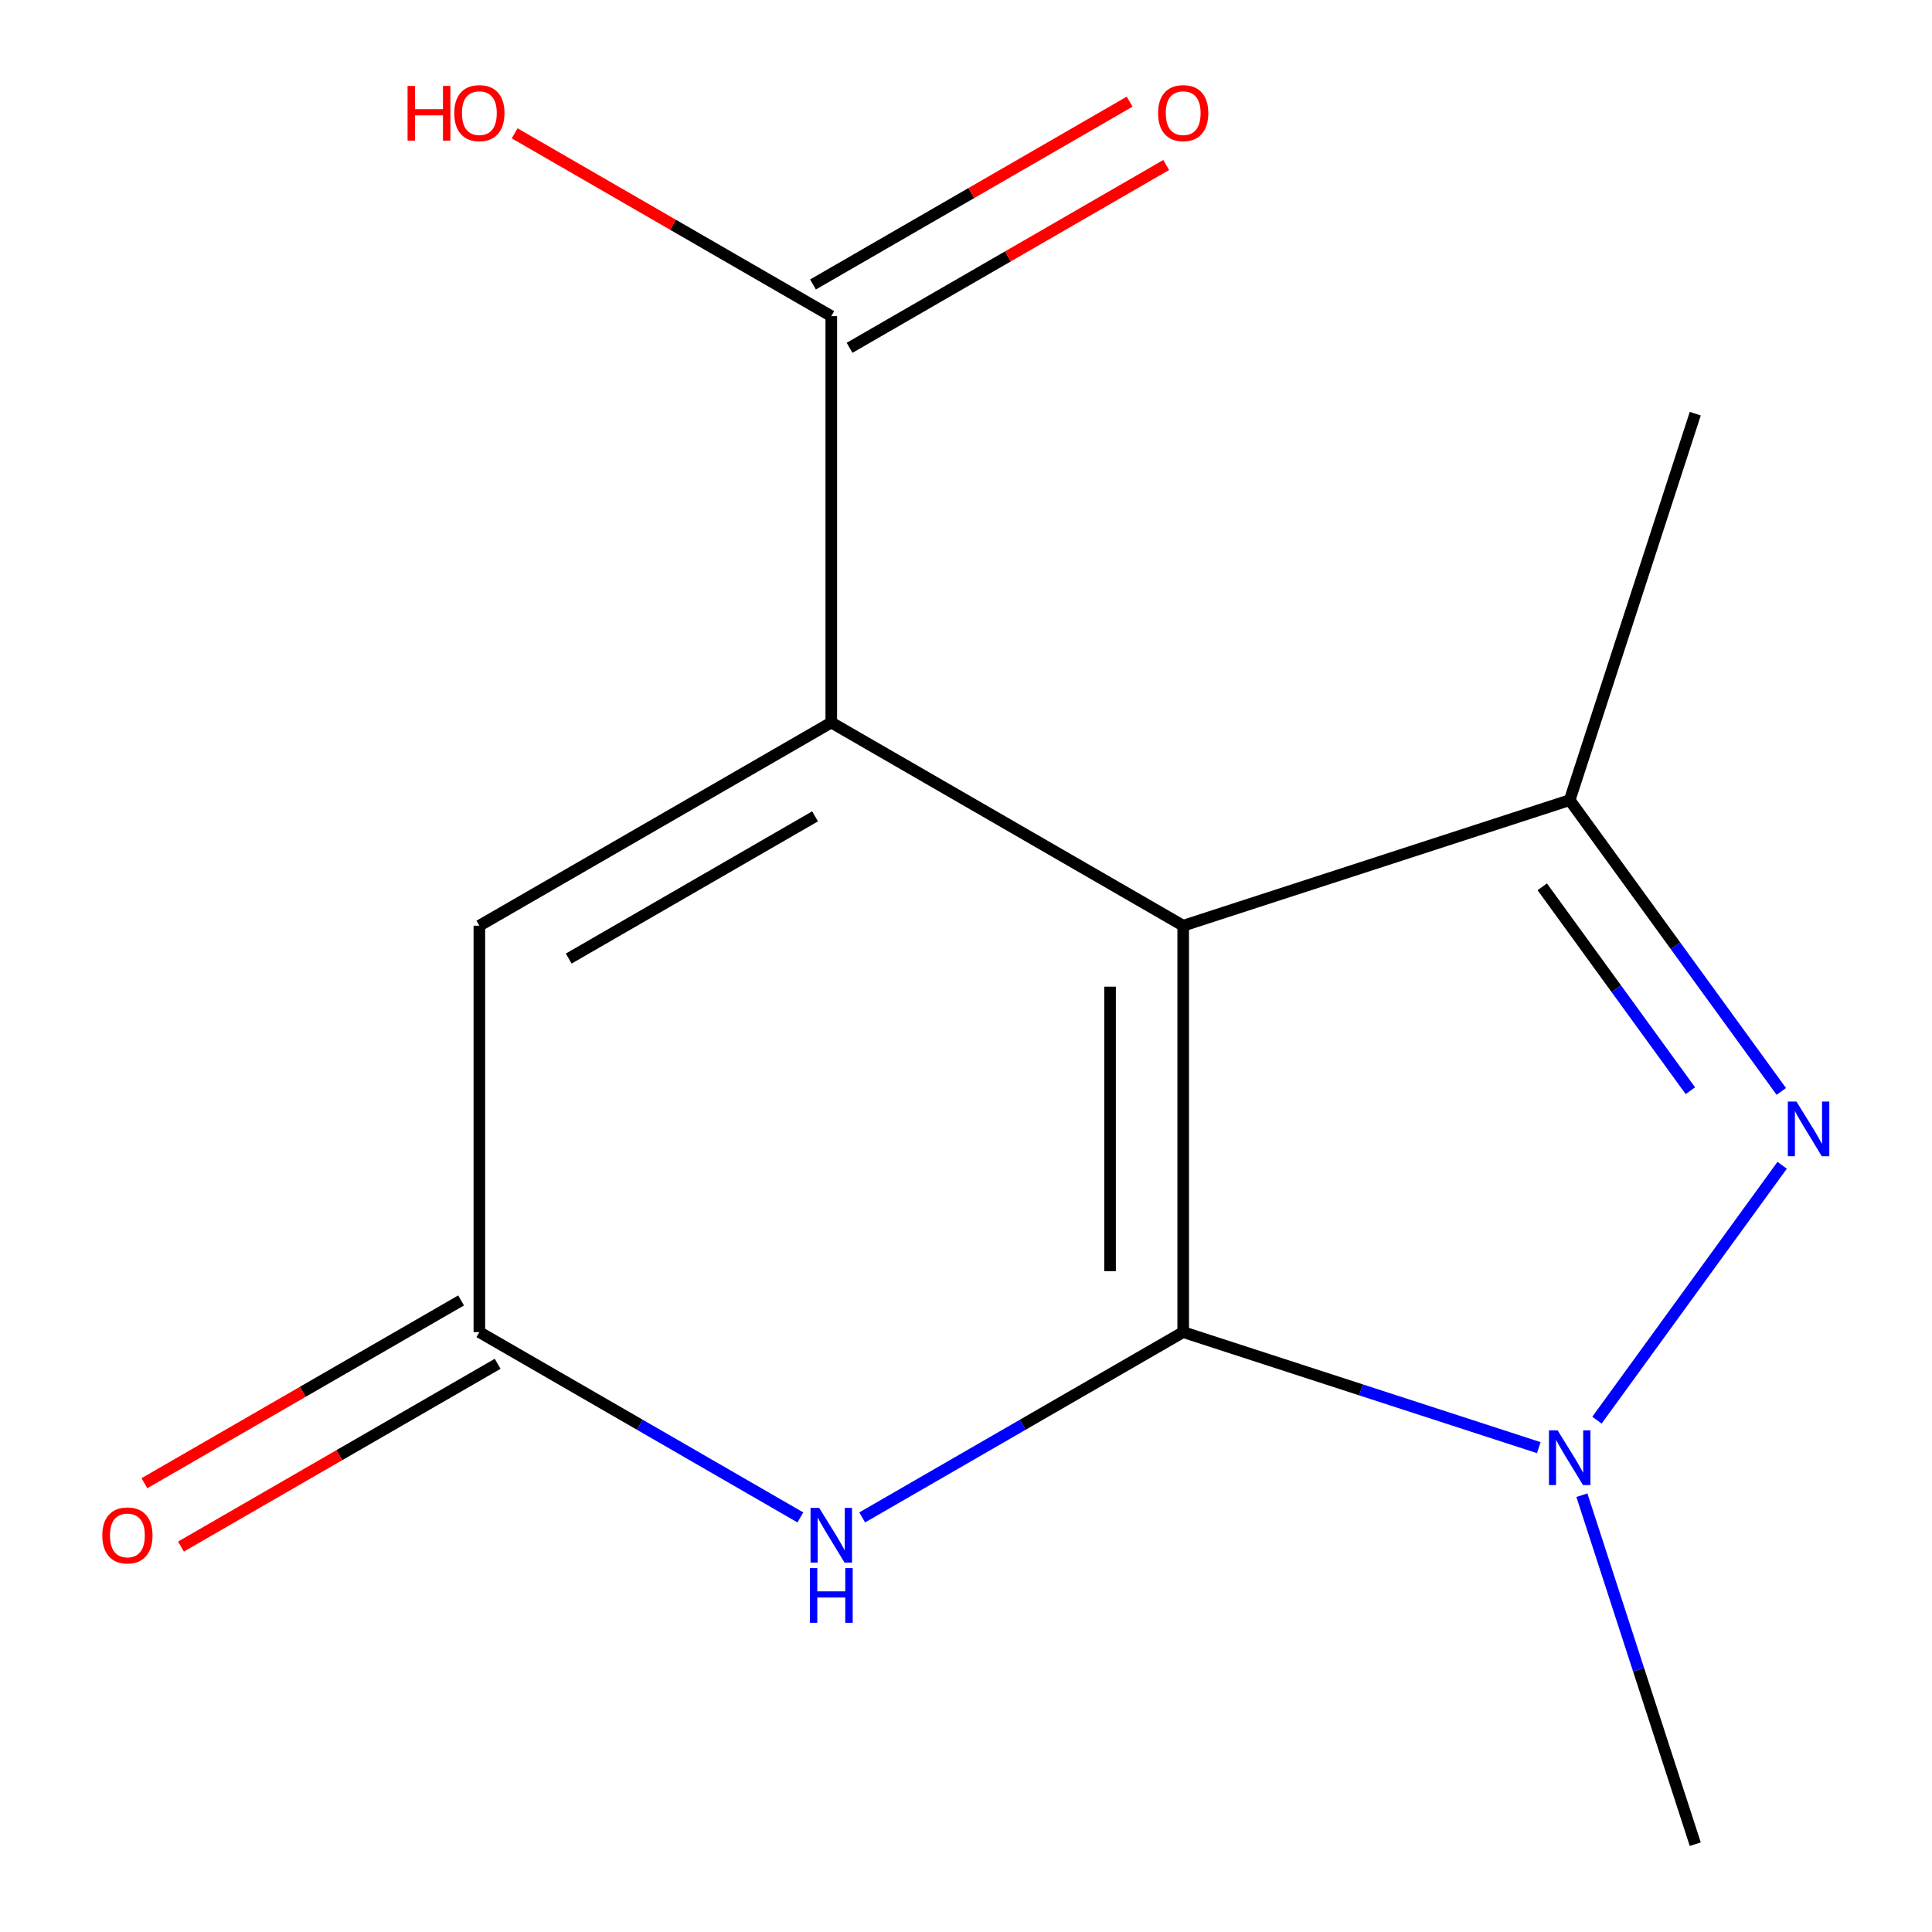 <?xml version='1.0' encoding='iso-8859-1'?>
<svg version='1.1' baseProfile='full'
              xmlns='http://www.w3.org/2000/svg'
                      xmlns:rdkit='http://www.rdkit.org/xml'
                      xmlns:xlink='http://www.w3.org/1999/xlink'
                  xml:space='preserve'
width='1000px' height='1000px' viewBox='0 0 1000 1000'>
<!-- END OF HEADER -->
<rect style='opacity:1.0;fill:#FFFFFF;stroke:none' width='1000' height='1000' x='0' y='0'> </rect>
<path class='bond-2' d='M 612.421,689.5 L 529.345,737.457' style='fill:none;fill-rule:evenodd;stroke:#000000;stroke-width:6px;stroke-linecap:butt;stroke-linejoin:miter;stroke-opacity:1' />
<path class='bond-2' d='M 529.345,737.457 L 446.268,785.413' style='fill:none;fill-rule:evenodd;stroke:#0000FF;stroke-width:6px;stroke-linecap:butt;stroke-linejoin:miter;stroke-opacity:1' />
<path class='bond-5' d='M 612.421,689.5 L 612.421,479.143' style='fill:none;fill-rule:evenodd;stroke:#000000;stroke-width:6px;stroke-linecap:butt;stroke-linejoin:miter;stroke-opacity:1' />
<path class='bond-5' d='M 574.561,657.947 L 574.561,510.697' style='fill:none;fill-rule:evenodd;stroke:#000000;stroke-width:6px;stroke-linecap:butt;stroke-linejoin:miter;stroke-opacity:1' />
<path class='bond-9' d='M 612.421,689.5 L 704.447,719.399' style='fill:none;fill-rule:evenodd;stroke:#000000;stroke-width:6px;stroke-linecap:butt;stroke-linejoin:miter;stroke-opacity:1' />
<path class='bond-9' d='M 704.447,719.399 L 796.474,749.297' style='fill:none;fill-rule:evenodd;stroke:#0000FF;stroke-width:6px;stroke-linecap:butt;stroke-linejoin:miter;stroke-opacity:1' />
<path class='bond-1' d='M 612.421,479.143 L 430.27,373.975' style='fill:none;fill-rule:evenodd;stroke:#000000;stroke-width:6px;stroke-linecap:butt;stroke-linejoin:miter;stroke-opacity:1' />
<path class='bond-8' d='M 612.421,479.143 L 812.472,414.149' style='fill:none;fill-rule:evenodd;stroke:#000000;stroke-width:6px;stroke-linecap:butt;stroke-linejoin:miter;stroke-opacity:1' />
<path class='bond-3' d='M 248.119,689.5 L 331.195,737.457' style='fill:none;fill-rule:evenodd;stroke:#000000;stroke-width:6px;stroke-linecap:butt;stroke-linejoin:miter;stroke-opacity:1' />
<path class='bond-3' d='M 331.195,737.457 L 414.272,785.413' style='fill:none;fill-rule:evenodd;stroke:#0000FF;stroke-width:6px;stroke-linecap:butt;stroke-linejoin:miter;stroke-opacity:1' />
<path class='bond-4' d='M 248.119,689.5 L 248.119,479.143' style='fill:none;fill-rule:evenodd;stroke:#000000;stroke-width:6px;stroke-linecap:butt;stroke-linejoin:miter;stroke-opacity:1' />
<path class='bond-10' d='M 238.655,673.105 L 156.698,720.41' style='fill:none;fill-rule:evenodd;stroke:#000000;stroke-width:6px;stroke-linecap:butt;stroke-linejoin:miter;stroke-opacity:1' />
<path class='bond-10' d='M 156.698,720.41 L 74.742,767.714' style='fill:none;fill-rule:evenodd;stroke:#FF0000;stroke-width:6px;stroke-linecap:butt;stroke-linejoin:miter;stroke-opacity:1' />
<path class='bond-10' d='M 257.582,705.896 L 175.625,753.2' style='fill:none;fill-rule:evenodd;stroke:#000000;stroke-width:6px;stroke-linecap:butt;stroke-linejoin:miter;stroke-opacity:1' />
<path class='bond-10' d='M 175.625,753.2 L 93.668,800.504' style='fill:none;fill-rule:evenodd;stroke:#FF0000;stroke-width:6px;stroke-linecap:butt;stroke-linejoin:miter;stroke-opacity:1' />
<path class='bond-0' d='M 430.27,373.975 L 248.119,479.143' style='fill:none;fill-rule:evenodd;stroke:#000000;stroke-width:6px;stroke-linecap:butt;stroke-linejoin:miter;stroke-opacity:1' />
<path class='bond-0' d='M 421.878,422.538 L 294.372,496.156' style='fill:none;fill-rule:evenodd;stroke:#000000;stroke-width:6px;stroke-linecap:butt;stroke-linejoin:miter;stroke-opacity:1' />
<path class='bond-13' d='M 430.27,373.975 L 430.27,163.638' style='fill:none;fill-rule:evenodd;stroke:#000000;stroke-width:6px;stroke-linecap:butt;stroke-linejoin:miter;stroke-opacity:1' />
<path class='bond-6' d='M 812.472,414.149 L 867.236,489.531' style='fill:none;fill-rule:evenodd;stroke:#000000;stroke-width:6px;stroke-linecap:butt;stroke-linejoin:miter;stroke-opacity:1' />
<path class='bond-6' d='M 867.236,489.531 L 922.001,564.913' style='fill:none;fill-rule:evenodd;stroke:#0000FF;stroke-width:6px;stroke-linecap:butt;stroke-linejoin:miter;stroke-opacity:1' />
<path class='bond-6' d='M 798.271,459.016 L 836.606,511.784' style='fill:none;fill-rule:evenodd;stroke:#000000;stroke-width:6px;stroke-linecap:butt;stroke-linejoin:miter;stroke-opacity:1' />
<path class='bond-6' d='M 836.606,511.784 L 874.941,564.552' style='fill:none;fill-rule:evenodd;stroke:#0000FF;stroke-width:6px;stroke-linecap:butt;stroke-linejoin:miter;stroke-opacity:1' />
<path class='bond-15' d='M 812.472,414.149 L 877.466,214.119' style='fill:none;fill-rule:evenodd;stroke:#000000;stroke-width:6px;stroke-linecap:butt;stroke-linejoin:miter;stroke-opacity:1' />
<path class='bond-11' d='M 430.27,163.638 L 348.323,116.325' style='fill:none;fill-rule:evenodd;stroke:#000000;stroke-width:6px;stroke-linecap:butt;stroke-linejoin:miter;stroke-opacity:1' />
<path class='bond-11' d='M 348.323,116.325 L 266.377,69.012' style='fill:none;fill-rule:evenodd;stroke:#FF0000;stroke-width:6px;stroke-linecap:butt;stroke-linejoin:miter;stroke-opacity:1' />
<path class='bond-12' d='M 439.735,180.032 L 521.682,132.719' style='fill:none;fill-rule:evenodd;stroke:#000000;stroke-width:6px;stroke-linecap:butt;stroke-linejoin:miter;stroke-opacity:1' />
<path class='bond-12' d='M 521.682,132.719 L 603.628,85.406' style='fill:none;fill-rule:evenodd;stroke:#FF0000;stroke-width:6px;stroke-linecap:butt;stroke-linejoin:miter;stroke-opacity:1' />
<path class='bond-12' d='M 420.805,147.244 L 502.751,99.931' style='fill:none;fill-rule:evenodd;stroke:#000000;stroke-width:6px;stroke-linecap:butt;stroke-linejoin:miter;stroke-opacity:1' />
<path class='bond-12' d='M 502.751,99.931 L 584.698,52.618' style='fill:none;fill-rule:evenodd;stroke:#FF0000;stroke-width:6px;stroke-linecap:butt;stroke-linejoin:miter;stroke-opacity:1' />
<path class='bond-14' d='M 877.466,954.545 L 848.124,864.229' style='fill:none;fill-rule:evenodd;stroke:#000000;stroke-width:6px;stroke-linecap:butt;stroke-linejoin:miter;stroke-opacity:1' />
<path class='bond-14' d='M 848.124,864.229 L 818.781,773.913' style='fill:none;fill-rule:evenodd;stroke:#0000FF;stroke-width:6px;stroke-linecap:butt;stroke-linejoin:miter;stroke-opacity:1' />
<path class='bond-7' d='M 826.581,735.076 L 922.435,603.151' style='fill:none;fill-rule:evenodd;stroke:#0000FF;stroke-width:6px;stroke-linecap:butt;stroke-linejoin:miter;stroke-opacity:1' />
<path  class='atom-9' d='M 599.421 58.55
Q 599.421 51.75, 602.781 47.95
Q 606.141 44.15, 612.421 44.15
Q 618.701 44.15, 622.061 47.95
Q 625.421 51.75, 625.421 58.55
Q 625.421 65.43, 622.021 69.35
Q 618.621 73.23, 612.421 73.23
Q 606.181 73.23, 602.781 69.35
Q 599.421 65.47, 599.421 58.55
M 612.421 70.03
Q 616.741 70.03, 619.061 67.15
Q 621.421 64.23, 621.421 58.55
Q 621.421 52.99, 619.061 50.19
Q 616.741 47.35, 612.421 47.35
Q 608.101 47.35, 605.741 50.15
Q 603.421 52.95, 603.421 58.55
Q 603.421 64.27, 605.741 67.15
Q 608.101 70.03, 612.421 70.03
' fill='#FF0000'/>
<path  class='atom-10' d='M 210.959 44.47
L 214.799 44.47
L 214.799 56.51
L 229.279 56.51
L 229.279 44.47
L 233.119 44.47
L 233.119 72.79
L 229.279 72.79
L 229.279 59.71
L 214.799 59.71
L 214.799 72.79
L 210.959 72.79
L 210.959 44.47
' fill='#FF0000'/>
<path  class='atom-10' d='M 235.119 58.55
Q 235.119 51.75, 238.479 47.95
Q 241.839 44.15, 248.119 44.15
Q 254.399 44.15, 257.759 47.95
Q 261.119 51.75, 261.119 58.55
Q 261.119 65.43, 257.719 69.35
Q 254.319 73.23, 248.119 73.23
Q 241.879 73.23, 238.479 69.35
Q 235.119 65.47, 235.119 58.55
M 248.119 70.03
Q 252.439 70.03, 254.759 67.15
Q 257.119 64.23, 257.119 58.55
Q 257.119 52.99, 254.759 50.19
Q 252.439 47.35, 248.119 47.35
Q 243.799 47.35, 241.439 50.15
Q 239.119 52.95, 239.119 58.55
Q 239.119 64.27, 241.439 67.15
Q 243.799 70.03, 248.119 70.03
' fill='#FF0000'/>
<path  class='atom-11' d='M 424.01 780.488
L 433.29 795.488
Q 434.21 796.968, 435.69 799.648
Q 437.17 802.328, 437.25 802.488
L 437.25 780.488
L 441.01 780.488
L 441.01 808.808
L 437.13 808.808
L 427.17 792.408
Q 426.01 790.488, 424.77 788.288
Q 423.57 786.088, 423.21 785.408
L 423.21 808.808
L 419.53 808.808
L 419.53 780.488
L 424.01 780.488
' fill='#0000FF'/>
<path  class='atom-11' d='M 419.19 811.64
L 423.03 811.64
L 423.03 823.68
L 437.51 823.68
L 437.51 811.64
L 441.35 811.64
L 441.35 839.96
L 437.51 839.96
L 437.51 826.88
L 423.03 826.88
L 423.03 839.96
L 419.19 839.96
L 419.19 811.64
' fill='#0000FF'/>
<path  class='atom-12' d='M 52.946 794.728
Q 52.946 787.928, 56.306 784.128
Q 59.666 780.328, 65.946 780.328
Q 72.226 780.328, 75.586 784.128
Q 78.946 787.928, 78.946 794.728
Q 78.946 801.608, 75.546 805.528
Q 72.146 809.408, 65.946 809.408
Q 59.706 809.408, 56.306 805.528
Q 52.946 801.648, 52.946 794.728
M 65.946 806.208
Q 70.266 806.208, 72.586 803.328
Q 74.946 800.408, 74.946 794.728
Q 74.946 789.168, 72.586 786.368
Q 70.266 783.528, 65.946 783.528
Q 61.626 783.528, 59.266 786.328
Q 56.946 789.128, 56.946 794.728
Q 56.946 800.448, 59.266 803.328
Q 61.626 806.208, 65.946 806.208
' fill='#FF0000'/>
<path  class='atom-13' d='M 806.212 740.334
L 815.492 755.334
Q 816.412 756.814, 817.892 759.494
Q 819.372 762.174, 819.452 762.334
L 819.452 740.334
L 823.212 740.334
L 823.212 768.654
L 819.332 768.654
L 809.372 752.254
Q 808.212 750.334, 806.972 748.134
Q 805.772 745.934, 805.412 745.254
L 805.412 768.654
L 801.732 768.654
L 801.732 740.334
L 806.212 740.334
' fill='#0000FF'/>
<path  class='atom-14' d='M 929.848 570.172
L 939.128 585.172
Q 940.048 586.652, 941.528 589.332
Q 943.008 592.012, 943.088 592.172
L 943.088 570.172
L 946.848 570.172
L 946.848 598.492
L 942.968 598.492
L 933.008 582.092
Q 931.848 580.172, 930.608 577.972
Q 929.408 575.772, 929.048 575.092
L 929.048 598.492
L 925.368 598.492
L 925.368 570.172
L 929.848 570.172
' fill='#0000FF'/>
</svg>
